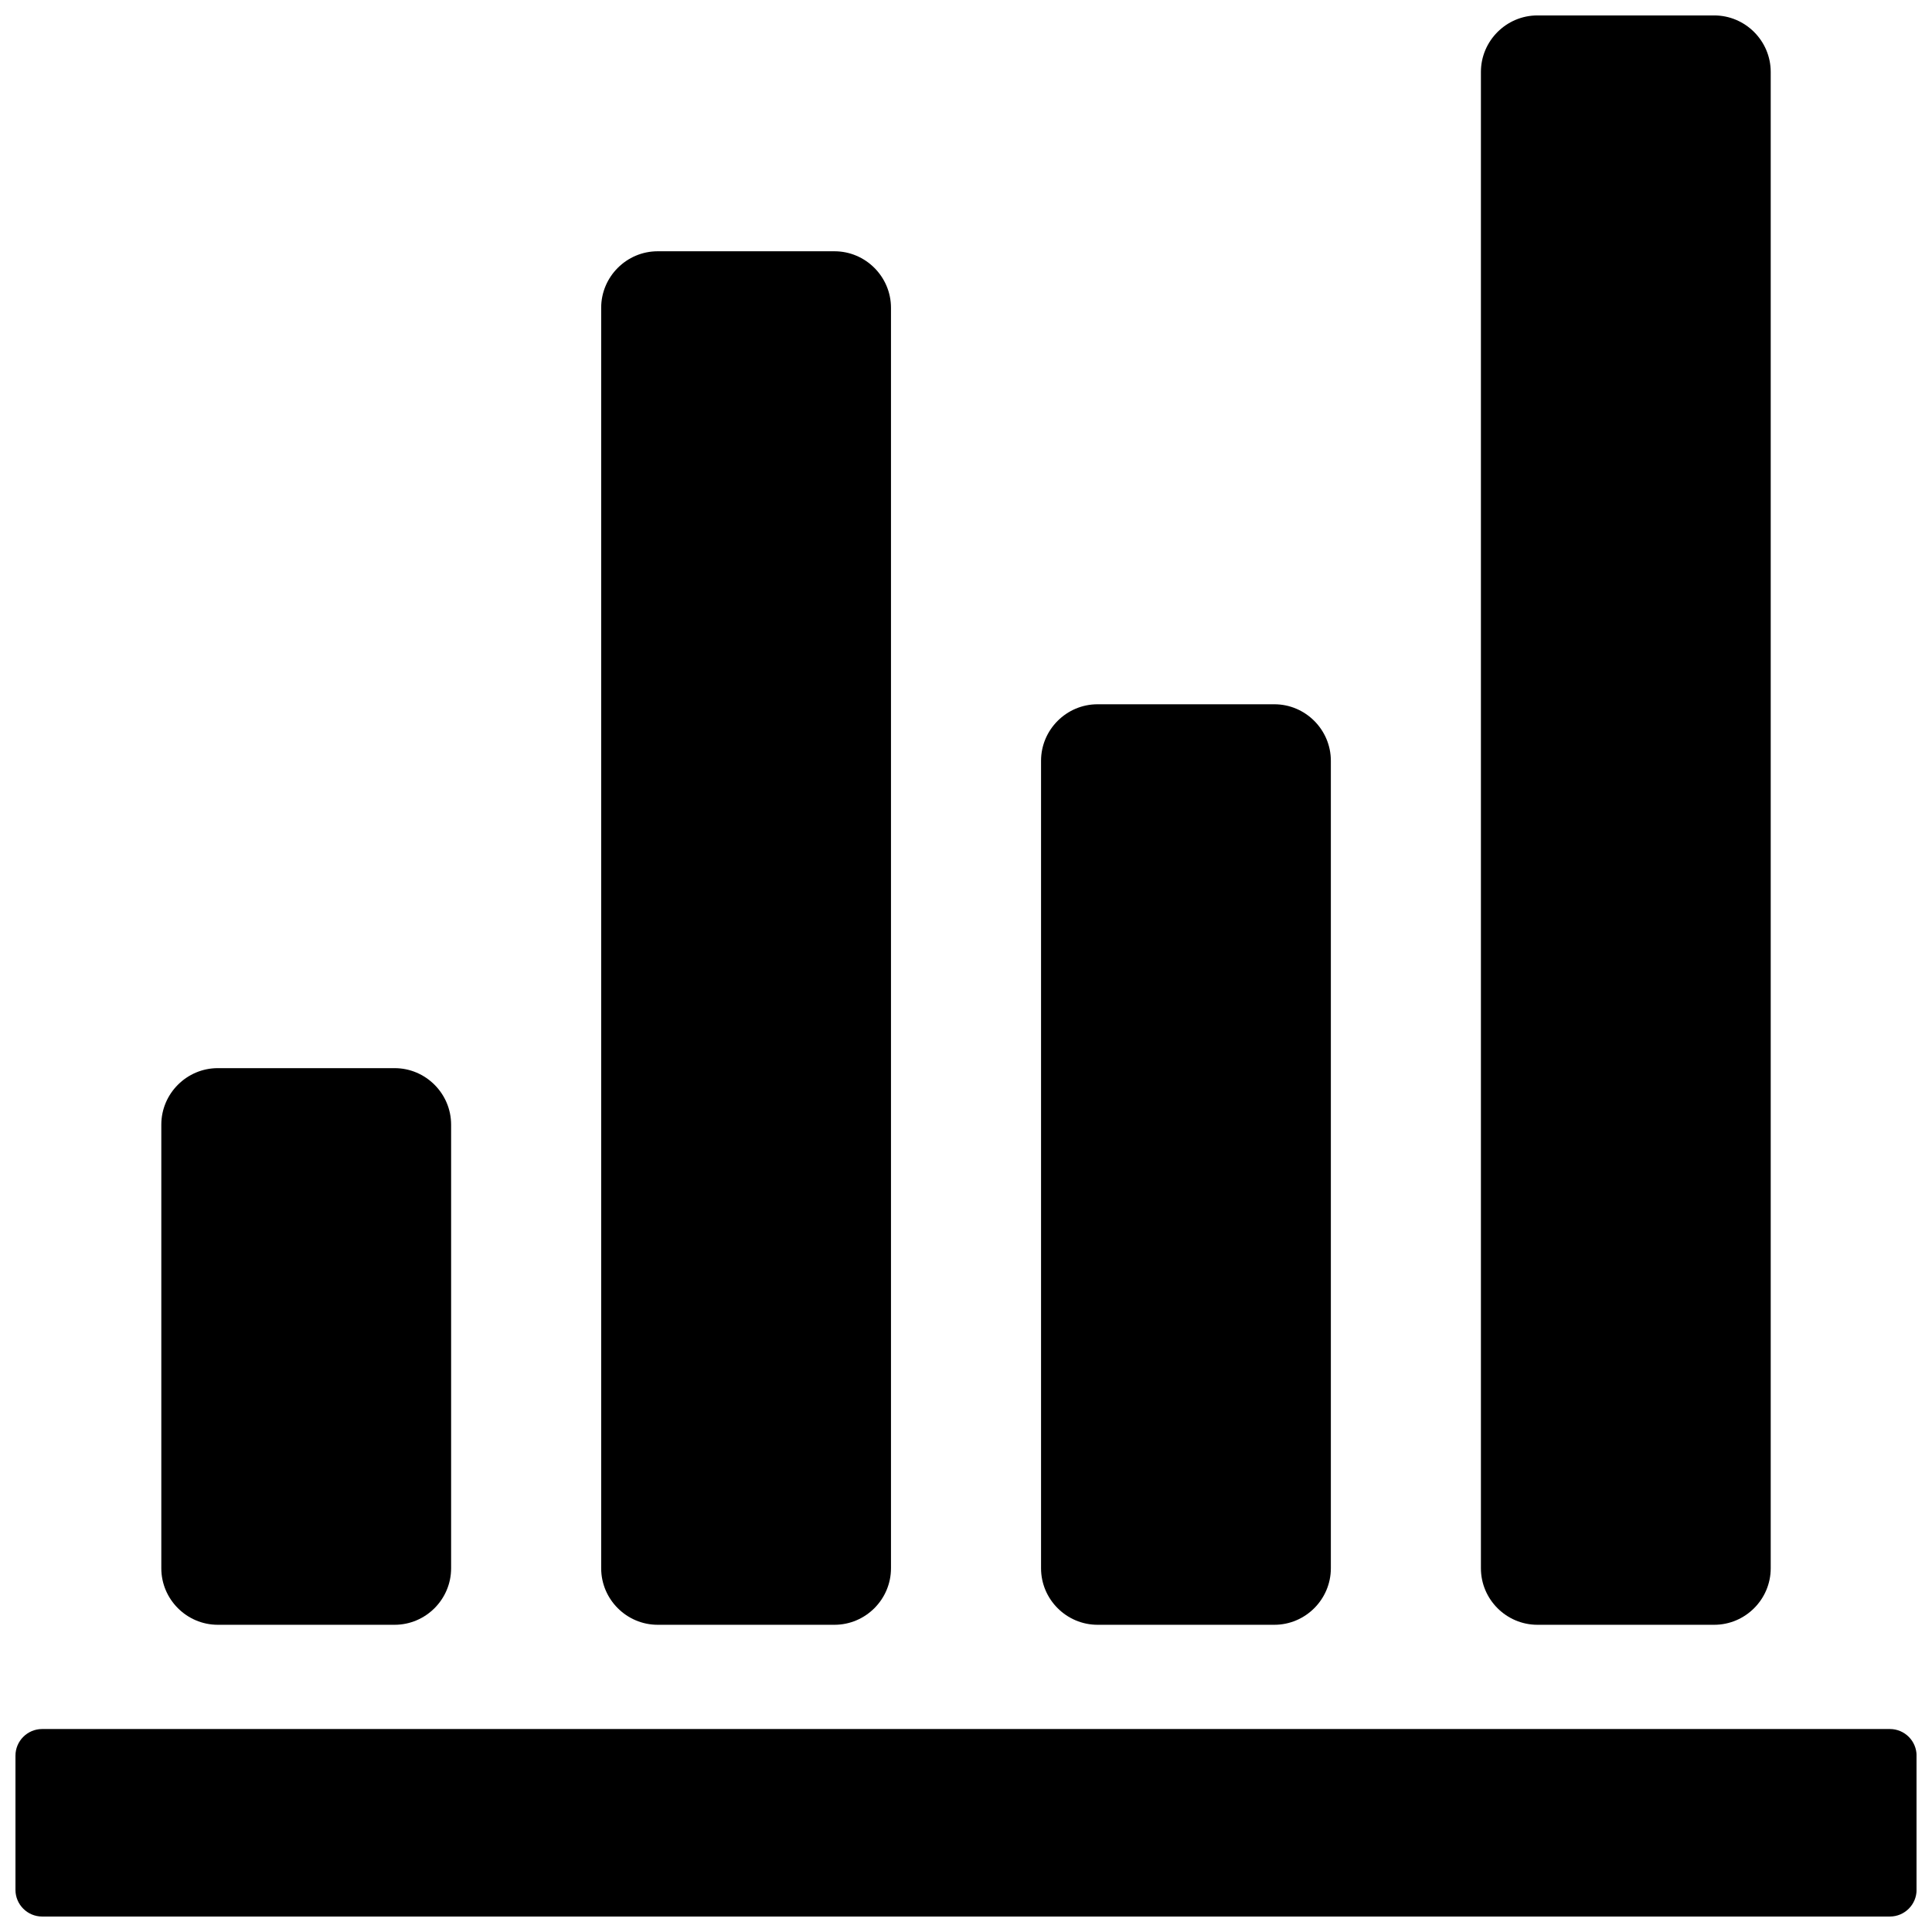 <?xml version="1.0" encoding="UTF-8"?>
<!-- Uploaded to: ICON Repo, www.svgrepo.com, Generator: ICON Repo Mixer Tools -->
<svg width="800px" height="800px" version="1.1" viewBox="144 144 512 512" xmlns="http://www.w3.org/2000/svg">
 <defs>
  <clipPath id="a">
   <path d="m148.09 148.09h503.81v503.81h-503.81z"/>
  </clipPath>
 </defs>
 <g clip-path="url(#a)">
  <path d="m155.16 602.21h489.69c3.891 0 7.062 3.172 7.062 7.062v35.566c0 3.883-3.172 7.062-7.062 7.062h-489.69c-3.891 0-7.062-3.18-7.062-7.062v-35.566c0-3.891 3.172-7.062 7.062-7.062zm46.562-175.14h46.855c8.234 0 14.973 6.738 14.973 14.973v117.57c0 8.234-6.738 14.973-14.973 14.973h-46.855c-8.234 0-14.973-6.738-14.973-14.973v-117.57c0-8.234 6.738-14.973 14.973-14.973zm116.57-216.48h46.855c8.234 0 14.973 6.738 14.973 14.973v334.05c0 8.234-6.738 14.973-14.973 14.973h-46.855c-8.234 0-14.973-6.738-14.973-14.973v-334.05c0-8.234 6.738-14.973 14.973-14.973zm116.57 120.05h46.855c8.234 0 14.973 6.738 14.973 14.973v214c0 8.234-6.738 14.973-14.973 14.973h-46.855c-8.234 0-14.973-6.738-14.973-14.973v-214c0-8.234 6.738-14.973 14.973-14.973zm116.57-182.55h46.855c8.234 0 14.973 6.738 14.973 14.973v396.55c0 8.234-6.738 14.973-14.973 14.973h-46.855c-8.234 0-14.973-6.738-14.973-14.973v-396.55c0-8.234 6.738-14.973 14.973-14.973z" fill-rule="evenodd"/>
 </g>
</svg>